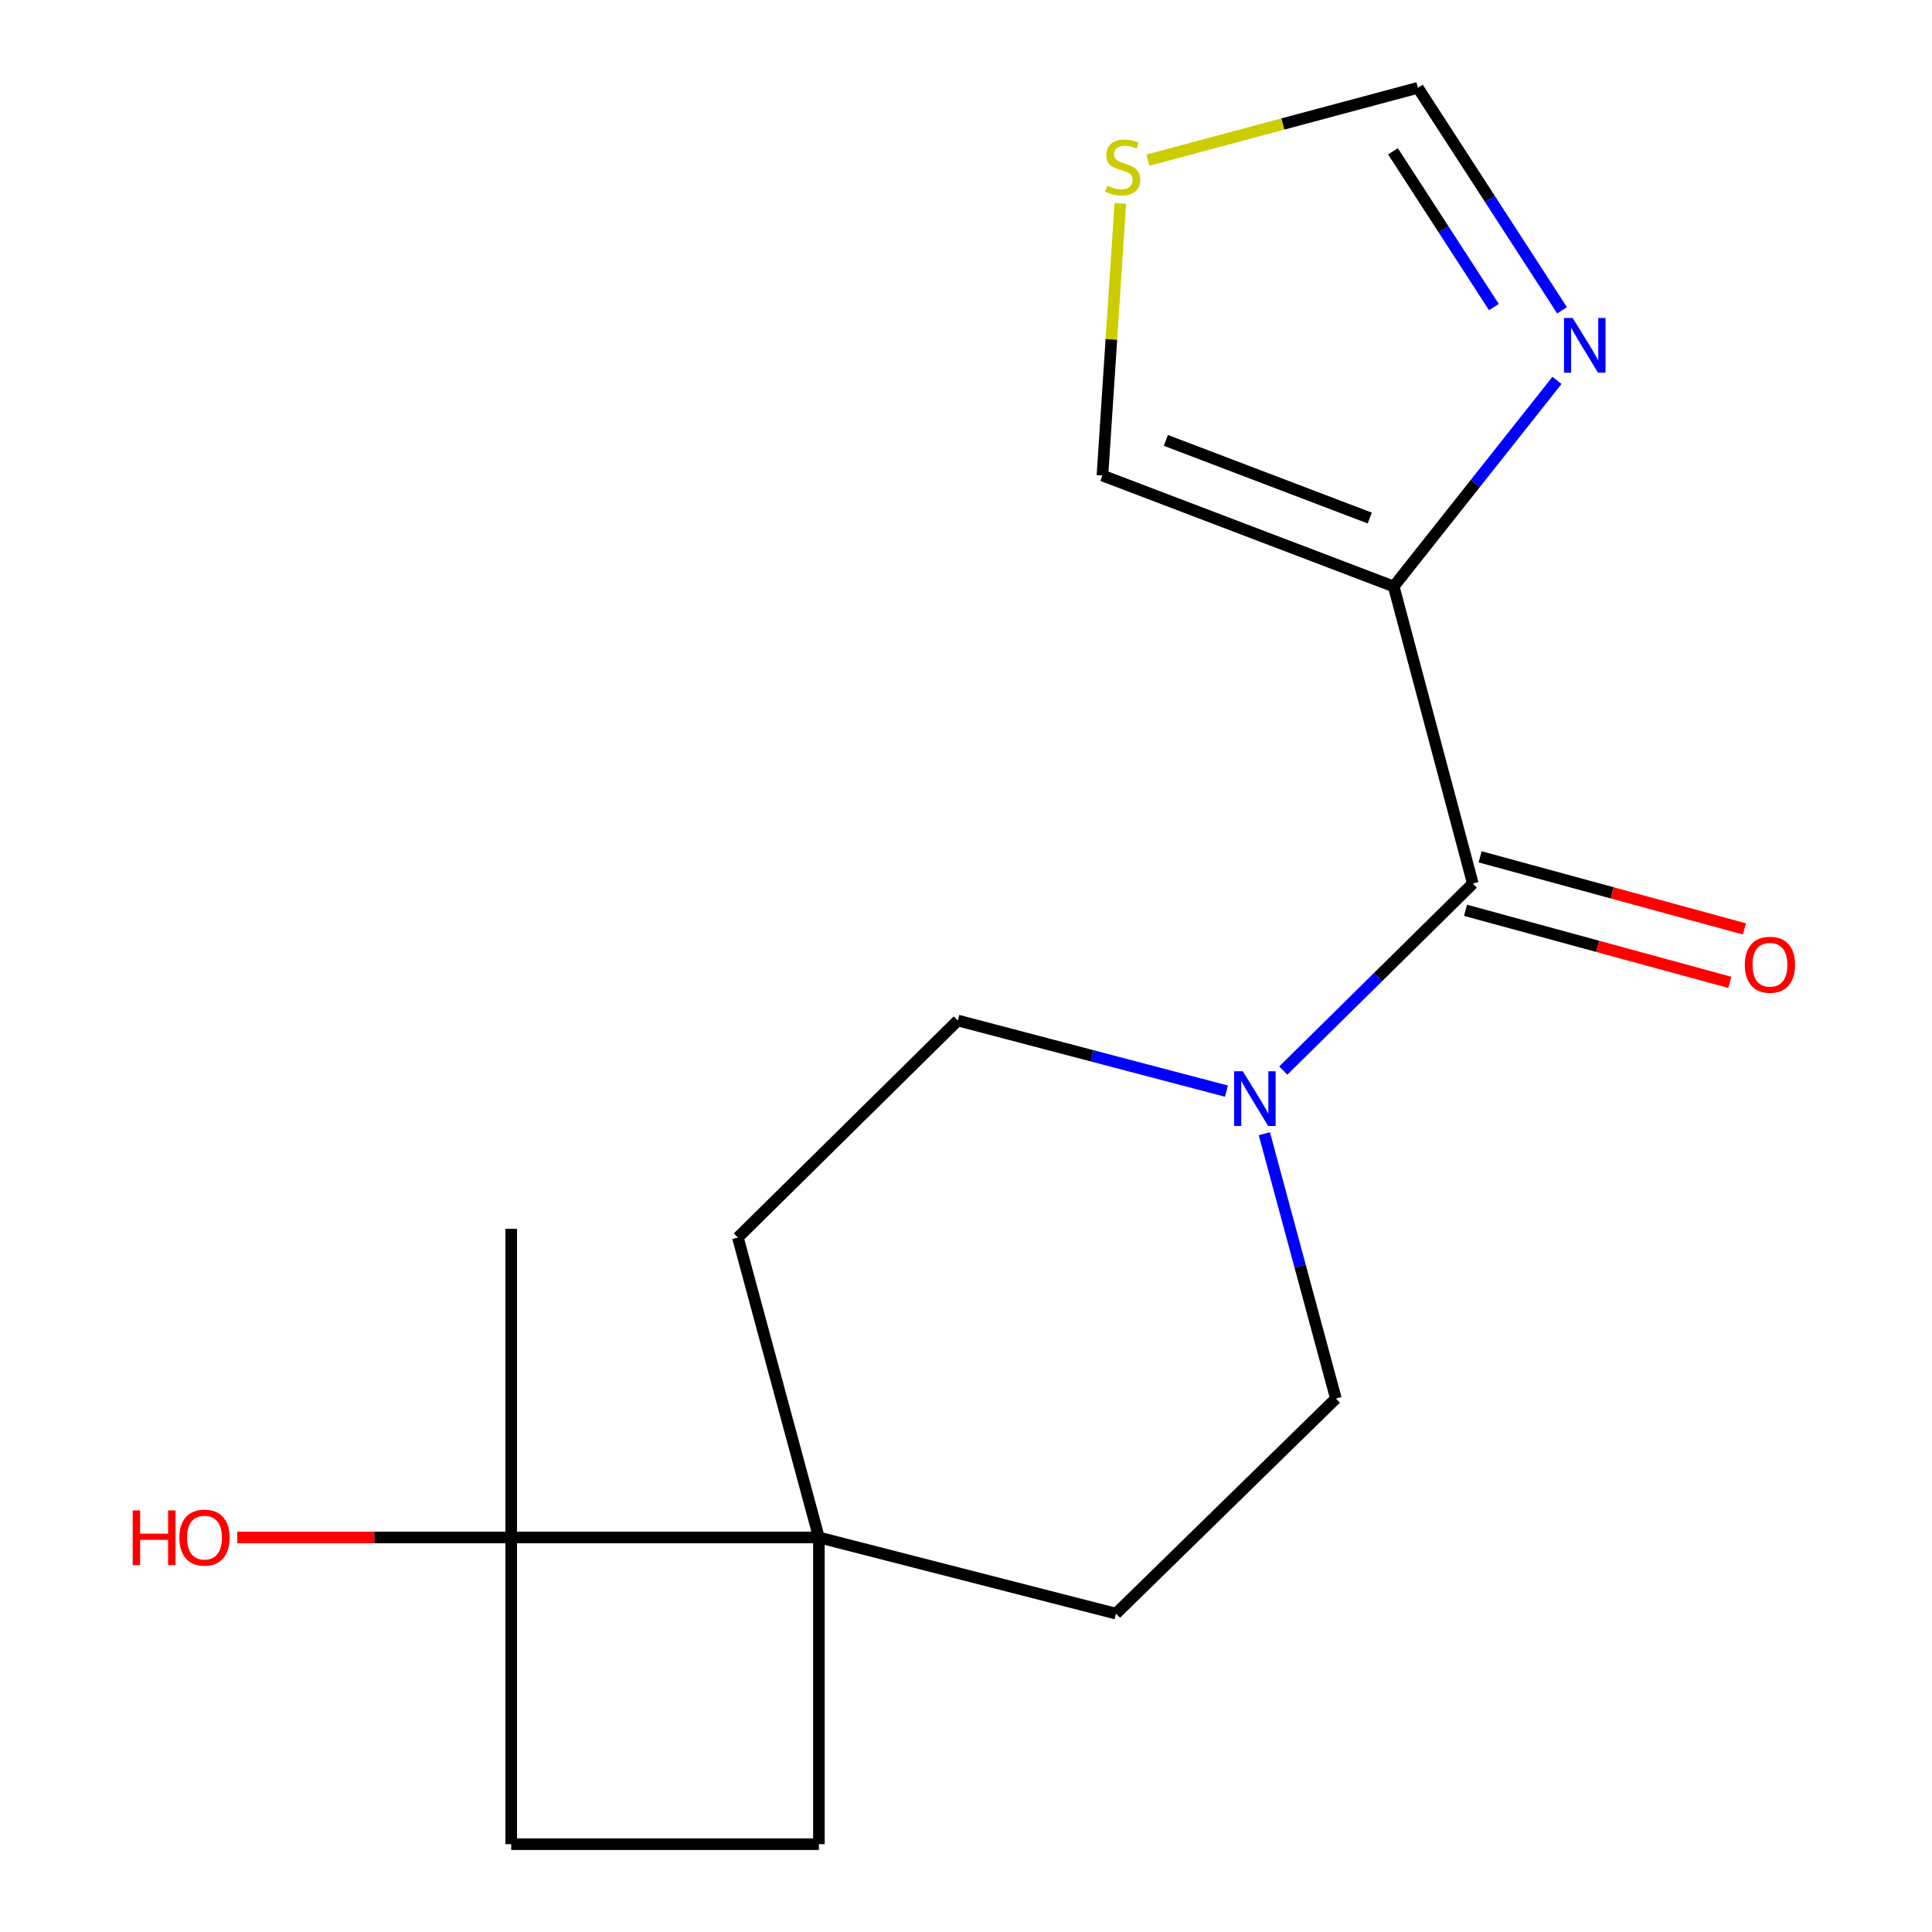 <?xml version='1.0' encoding='iso-8859-1'?>
<svg version='1.1' baseProfile='full'
              xmlns='http://www.w3.org/2000/svg'
                      xmlns:rdkit='http://www.rdkit.org/xml'
                      xmlns:xlink='http://www.w3.org/1999/xlink'
                  xml:space='preserve'
width='1000px' height='1000px' viewBox='0 0 1000 1000'>
<!-- END OF HEADER -->
<rect style='opacity:1.0;fill:#FFFFFF;stroke:none' width='1000' height='1000' x='0' y='0'> </rect>
<path class='bond-0' d='M 721.384,303.56 L 762.329,457.333' style='fill:none;fill-rule:evenodd;stroke:#000000;stroke-width:6px;stroke-linecap:butt;stroke-linejoin:miter;stroke-opacity:1' />
<path class='bond-2' d='M 721.384,303.56 L 763.639,250.224' style='fill:none;fill-rule:evenodd;stroke:#000000;stroke-width:6px;stroke-linecap:butt;stroke-linejoin:miter;stroke-opacity:1' />
<path class='bond-2' d='M 763.639,250.224 L 805.893,196.888' style='fill:none;fill-rule:evenodd;stroke:#0000FF;stroke-width:6px;stroke-linecap:butt;stroke-linejoin:miter;stroke-opacity:1' />
<path class='bond-7' d='M 721.384,303.56 L 570.623,246.134' style='fill:none;fill-rule:evenodd;stroke:#000000;stroke-width:6px;stroke-linecap:butt;stroke-linejoin:miter;stroke-opacity:1' />
<path class='bond-7' d='M 708.982,268.136 L 603.449,227.938' style='fill:none;fill-rule:evenodd;stroke:#000000;stroke-width:6px;stroke-linecap:butt;stroke-linejoin:miter;stroke-opacity:1' />
<path class='bond-1' d='M 762.329,457.333 L 713.275,505.73' style='fill:none;fill-rule:evenodd;stroke:#000000;stroke-width:6px;stroke-linecap:butt;stroke-linejoin:miter;stroke-opacity:1' />
<path class='bond-1' d='M 713.275,505.73 L 664.22,554.126' style='fill:none;fill-rule:evenodd;stroke:#0000FF;stroke-width:6px;stroke-linecap:butt;stroke-linejoin:miter;stroke-opacity:1' />
<path class='bond-8' d='M 758.556,471.172 L 826.958,489.824' style='fill:none;fill-rule:evenodd;stroke:#000000;stroke-width:6px;stroke-linecap:butt;stroke-linejoin:miter;stroke-opacity:1' />
<path class='bond-8' d='M 826.958,489.824 L 895.36,508.475' style='fill:none;fill-rule:evenodd;stroke:#FF0000;stroke-width:6px;stroke-linecap:butt;stroke-linejoin:miter;stroke-opacity:1' />
<path class='bond-8' d='M 766.103,443.494 L 834.505,462.145' style='fill:none;fill-rule:evenodd;stroke:#000000;stroke-width:6px;stroke-linecap:butt;stroke-linejoin:miter;stroke-opacity:1' />
<path class='bond-8' d='M 834.505,462.145 L 902.907,480.796' style='fill:none;fill-rule:evenodd;stroke:#FF0000;stroke-width:6px;stroke-linecap:butt;stroke-linejoin:miter;stroke-opacity:1' />
<path class='bond-9' d='M 634.803,564.763 L 565.274,546.487' style='fill:none;fill-rule:evenodd;stroke:#0000FF;stroke-width:6px;stroke-linecap:butt;stroke-linejoin:miter;stroke-opacity:1' />
<path class='bond-9' d='M 565.274,546.487 L 495.745,528.211' style='fill:none;fill-rule:evenodd;stroke:#000000;stroke-width:6px;stroke-linecap:butt;stroke-linejoin:miter;stroke-opacity:1' />
<path class='bond-10' d='M 654.428,586.811 L 672.94,655.348' style='fill:none;fill-rule:evenodd;stroke:#0000FF;stroke-width:6px;stroke-linecap:butt;stroke-linejoin:miter;stroke-opacity:1' />
<path class='bond-10' d='M 672.94,655.348 L 691.452,723.886' style='fill:none;fill-rule:evenodd;stroke:#000000;stroke-width:6px;stroke-linecap:butt;stroke-linejoin:miter;stroke-opacity:1' />
<path class='bond-6' d='M 808.517,160.616 L 771.206,103.035' style='fill:none;fill-rule:evenodd;stroke:#0000FF;stroke-width:6px;stroke-linecap:butt;stroke-linejoin:miter;stroke-opacity:1' />
<path class='bond-6' d='M 771.206,103.035 L 733.895,45.455' style='fill:none;fill-rule:evenodd;stroke:#000000;stroke-width:6px;stroke-linecap:butt;stroke-linejoin:miter;stroke-opacity:1' />
<path class='bond-6' d='M 773.247,158.943 L 747.13,118.636' style='fill:none;fill-rule:evenodd;stroke:#0000FF;stroke-width:6px;stroke-linecap:butt;stroke-linejoin:miter;stroke-opacity:1' />
<path class='bond-6' d='M 747.13,118.636 L 721.012,78.33' style='fill:none;fill-rule:evenodd;stroke:#000000;stroke-width:6px;stroke-linecap:butt;stroke-linejoin:miter;stroke-opacity:1' />
<path class='bond-3' d='M 423.863,795.784 L 577.62,835.215' style='fill:none;fill-rule:evenodd;stroke:#000000;stroke-width:6px;stroke-linecap:butt;stroke-linejoin:miter;stroke-opacity:1' />
<path class='bond-4' d='M 423.863,795.784 L 264.607,795.784' style='fill:none;fill-rule:evenodd;stroke:#000000;stroke-width:6px;stroke-linecap:butt;stroke-linejoin:miter;stroke-opacity:1' />
<path class='bond-13' d='M 423.863,795.784 L 423.863,954.545' style='fill:none;fill-rule:evenodd;stroke:#000000;stroke-width:6px;stroke-linecap:butt;stroke-linejoin:miter;stroke-opacity:1' />
<path class='bond-18' d='M 423.863,795.784 L 381.929,640.544' style='fill:none;fill-rule:evenodd;stroke:#000000;stroke-width:6px;stroke-linecap:butt;stroke-linejoin:miter;stroke-opacity:1' />
<path class='bond-15' d='M 264.607,795.784 L 193.711,795.784' style='fill:none;fill-rule:evenodd;stroke:#000000;stroke-width:6px;stroke-linecap:butt;stroke-linejoin:miter;stroke-opacity:1' />
<path class='bond-15' d='M 193.711,795.784 L 122.814,795.784' style='fill:none;fill-rule:evenodd;stroke:#FF0000;stroke-width:6px;stroke-linecap:butt;stroke-linejoin:miter;stroke-opacity:1' />
<path class='bond-16' d='M 264.607,795.784 L 264.607,636.05' style='fill:none;fill-rule:evenodd;stroke:#000000;stroke-width:6px;stroke-linecap:butt;stroke-linejoin:miter;stroke-opacity:1' />
<path class='bond-19' d='M 264.607,795.784 L 264.607,954.545' style='fill:none;fill-rule:evenodd;stroke:#000000;stroke-width:6px;stroke-linecap:butt;stroke-linejoin:miter;stroke-opacity:1' />
<path class='bond-5' d='M 579.871,105.267 L 575.247,175.7' style='fill:none;fill-rule:evenodd;stroke:#CCCC00;stroke-width:6px;stroke-linecap:butt;stroke-linejoin:miter;stroke-opacity:1' />
<path class='bond-5' d='M 575.247,175.7 L 570.623,246.134' style='fill:none;fill-rule:evenodd;stroke:#000000;stroke-width:6px;stroke-linecap:butt;stroke-linejoin:miter;stroke-opacity:1' />
<path class='bond-17' d='M 594.145,82.892 L 664.02,64.174' style='fill:none;fill-rule:evenodd;stroke:#CCCC00;stroke-width:6px;stroke-linecap:butt;stroke-linejoin:miter;stroke-opacity:1' />
<path class='bond-17' d='M 664.02,64.174 L 733.895,45.455' style='fill:none;fill-rule:evenodd;stroke:#000000;stroke-width:6px;stroke-linecap:butt;stroke-linejoin:miter;stroke-opacity:1' />
<path class='bond-11' d='M 495.745,528.211 L 381.929,640.544' style='fill:none;fill-rule:evenodd;stroke:#000000;stroke-width:6px;stroke-linecap:butt;stroke-linejoin:miter;stroke-opacity:1' />
<path class='bond-12' d='M 691.452,723.886 L 577.62,835.215' style='fill:none;fill-rule:evenodd;stroke:#000000;stroke-width:6px;stroke-linecap:butt;stroke-linejoin:miter;stroke-opacity:1' />
<path class='bond-14' d='M 423.863,954.545 L 264.607,954.545' style='fill:none;fill-rule:evenodd;stroke:#000000;stroke-width:6px;stroke-linecap:butt;stroke-linejoin:miter;stroke-opacity:1' />
<path  class='atom-2' d='M 643.258 554.47
L 652.538 569.47
Q 653.458 570.95, 654.938 573.63
Q 656.418 576.31, 656.498 576.47
L 656.498 554.47
L 660.258 554.47
L 660.258 582.79
L 656.378 582.79
L 646.418 566.39
Q 645.258 564.47, 644.018 562.27
Q 642.818 560.07, 642.458 559.39
L 642.458 582.79
L 638.778 582.79
L 638.778 554.47
L 643.258 554.47
' fill='#0000FF'/>
<path  class='atom-3' d='M 814.005 164.587
L 823.285 179.587
Q 824.205 181.067, 825.685 183.747
Q 827.165 186.427, 827.245 186.587
L 827.245 164.587
L 831.005 164.587
L 831.005 192.907
L 827.125 192.907
L 817.165 176.507
Q 816.005 174.587, 814.765 172.387
Q 813.565 170.187, 813.205 169.507
L 813.205 192.907
L 809.525 192.907
L 809.525 164.587
L 814.005 164.587
' fill='#0000FF'/>
<path  class='atom-6' d='M 573.111 96.104
Q 573.431 96.224, 574.751 96.784
Q 576.071 97.344, 577.511 97.704
Q 578.991 98.024, 580.431 98.024
Q 583.111 98.024, 584.671 96.744
Q 586.231 95.424, 586.231 93.144
Q 586.231 91.584, 585.431 90.624
Q 584.671 89.664, 583.471 89.144
Q 582.271 88.624, 580.271 88.024
Q 577.751 87.264, 576.231 86.544
Q 574.751 85.824, 573.671 84.304
Q 572.631 82.784, 572.631 80.224
Q 572.631 76.664, 575.031 74.464
Q 577.471 72.264, 582.271 72.264
Q 585.551 72.264, 589.271 73.824
L 588.351 76.904
Q 584.951 75.504, 582.391 75.504
Q 579.631 75.504, 578.111 76.664
Q 576.591 77.784, 576.631 79.744
Q 576.631 81.264, 577.391 82.184
Q 578.191 83.104, 579.311 83.624
Q 580.471 84.144, 582.391 84.744
Q 584.951 85.544, 586.471 86.344
Q 587.991 87.144, 589.071 88.784
Q 590.191 90.384, 590.191 93.144
Q 590.191 97.064, 587.551 99.184
Q 584.951 101.264, 580.591 101.264
Q 578.071 101.264, 576.151 100.704
Q 574.271 100.184, 572.031 99.264
L 573.111 96.104
' fill='#CCCC00'/>
<path  class='atom-9' d='M 903.118 499.347
Q 903.118 492.547, 906.478 488.747
Q 909.838 484.947, 916.118 484.947
Q 922.398 484.947, 925.758 488.747
Q 929.118 492.547, 929.118 499.347
Q 929.118 506.227, 925.718 510.147
Q 922.318 514.027, 916.118 514.027
Q 909.878 514.027, 906.478 510.147
Q 903.118 506.267, 903.118 499.347
M 916.118 510.827
Q 920.438 510.827, 922.758 507.947
Q 925.118 505.027, 925.118 499.347
Q 925.118 493.787, 922.758 490.987
Q 920.438 488.147, 916.118 488.147
Q 911.798 488.147, 909.438 490.947
Q 907.118 493.747, 907.118 499.347
Q 907.118 505.067, 909.438 507.947
Q 911.798 510.827, 916.118 510.827
' fill='#FF0000'/>
<path  class='atom-16' d='M 68.685 781.784
L 72.525 781.784
L 72.525 793.824
L 87.005 793.824
L 87.005 781.784
L 90.845 781.784
L 90.845 810.104
L 87.005 810.104
L 87.005 797.024
L 72.525 797.024
L 72.525 810.104
L 68.685 810.104
L 68.685 781.784
' fill='#FF0000'/>
<path  class='atom-16' d='M 92.845 795.864
Q 92.845 789.064, 96.205 785.264
Q 99.565 781.464, 105.845 781.464
Q 112.125 781.464, 115.485 785.264
Q 118.845 789.064, 118.845 795.864
Q 118.845 802.744, 115.445 806.664
Q 112.045 810.544, 105.845 810.544
Q 99.605 810.544, 96.205 806.664
Q 92.845 802.784, 92.845 795.864
M 105.845 807.344
Q 110.165 807.344, 112.485 804.464
Q 114.845 801.544, 114.845 795.864
Q 114.845 790.304, 112.485 787.504
Q 110.165 784.664, 105.845 784.664
Q 101.525 784.664, 99.165 787.464
Q 96.845 790.264, 96.845 795.864
Q 96.845 801.584, 99.165 804.464
Q 101.525 807.344, 105.845 807.344
' fill='#FF0000'/>
</svg>
